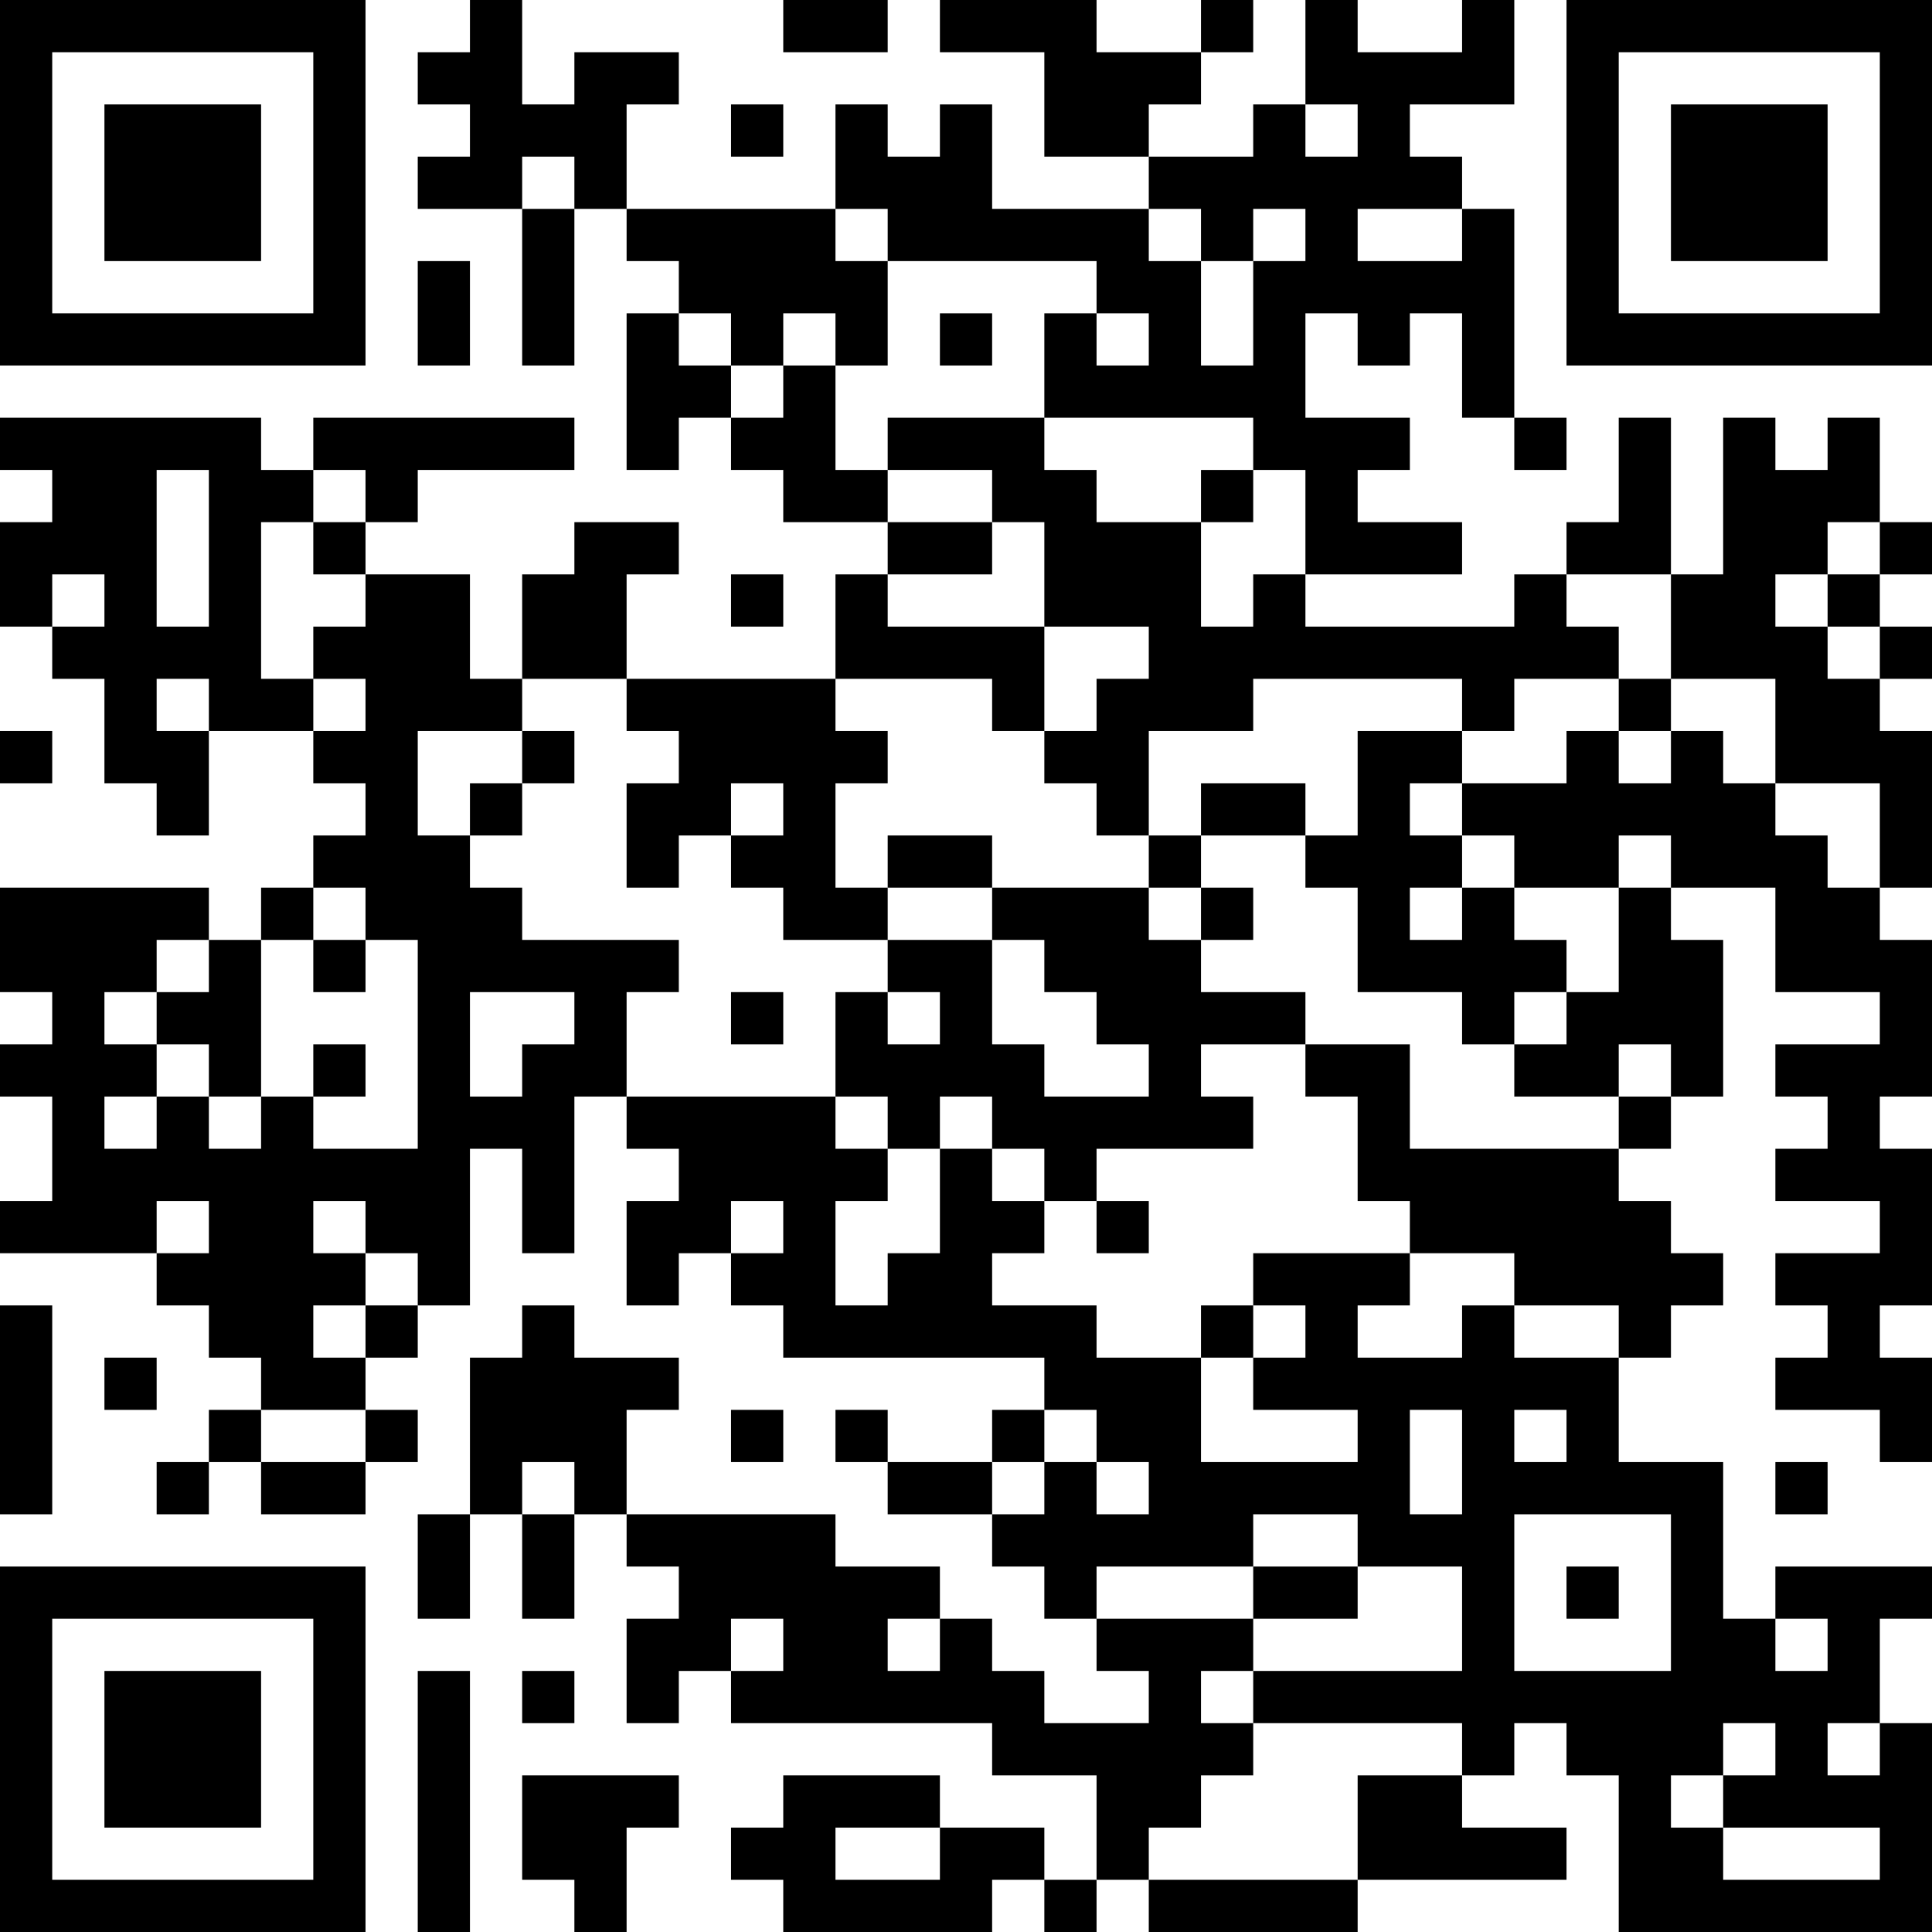 <?xml version="1.0" encoding="UTF-8"?>
<svg xmlns="http://www.w3.org/2000/svg" version="1.1" width="400" height="400" viewBox="0 0 400 400"><rect x="0" y="0" width="400" height="400" fill="#ffffff"/><g transform="scale(10.811)"><g transform="translate(0,0)"><path fill-rule="evenodd" d="M9 0L9 1L8 1L8 2L9 2L9 3L8 3L8 4L10 4L10 7L11 7L11 4L12 4L12 5L13 5L13 6L12 6L12 9L13 9L13 8L14 8L14 9L15 9L15 10L17 10L17 11L16 11L16 13L12 13L12 11L13 11L13 10L11 10L11 11L10 11L10 13L9 13L9 11L7 11L7 10L8 10L8 9L11 9L11 8L6 8L6 9L5 9L5 8L0 8L0 9L1 9L1 10L0 10L0 12L1 12L1 13L2 13L2 15L3 15L3 16L4 16L4 14L6 14L6 15L7 15L7 16L6 16L6 17L5 17L5 18L4 18L4 17L0 17L0 19L1 19L1 20L0 20L0 21L1 21L1 23L0 23L0 24L3 24L3 25L4 25L4 26L5 26L5 27L4 27L4 28L3 28L3 29L4 29L4 28L5 28L5 29L7 29L7 28L8 28L8 27L7 27L7 26L8 26L8 25L9 25L9 22L10 22L10 24L11 24L11 21L12 21L12 22L13 22L13 23L12 23L12 25L13 25L13 24L14 24L14 25L15 25L15 26L20 26L20 27L19 27L19 28L17 28L17 27L16 27L16 28L17 28L17 29L19 29L19 30L20 30L20 31L21 31L21 32L22 32L22 33L20 33L20 32L19 32L19 31L18 31L18 30L16 30L16 29L12 29L12 27L13 27L13 26L11 26L11 25L10 25L10 26L9 26L9 29L8 29L8 31L9 31L9 29L10 29L10 31L11 31L11 29L12 29L12 30L13 30L13 31L12 31L12 33L13 33L13 32L14 32L14 33L19 33L19 34L21 34L21 36L20 36L20 35L18 35L18 34L15 34L15 35L14 35L14 36L15 36L15 37L19 37L19 36L20 36L20 37L21 37L21 36L22 36L22 37L26 37L26 36L30 36L30 35L28 35L28 34L29 34L29 33L30 33L30 34L31 34L31 37L37 37L37 33L36 33L36 31L37 31L37 30L34 30L34 31L33 31L33 28L31 28L31 26L32 26L32 25L33 25L33 24L32 24L32 23L31 23L31 22L32 22L32 21L33 21L33 18L32 18L32 17L34 17L34 19L36 19L36 20L34 20L34 21L35 21L35 22L34 22L34 23L36 23L36 24L34 24L34 25L35 25L35 26L34 26L34 27L36 27L36 28L37 28L37 26L36 26L36 25L37 25L37 22L36 22L36 21L37 21L37 18L36 18L36 17L37 17L37 14L36 14L36 13L37 13L37 12L36 12L36 11L37 11L37 10L36 10L36 8L35 8L35 9L34 9L34 8L33 8L33 11L32 11L32 8L31 8L31 10L30 10L30 11L29 11L29 12L25 12L25 11L28 11L28 10L26 10L26 9L27 9L27 8L25 8L25 6L26 6L26 7L27 7L27 6L28 6L28 8L29 8L29 9L30 9L30 8L29 8L29 4L28 4L28 3L27 3L27 2L29 2L29 0L28 0L28 1L26 1L26 0L25 0L25 2L24 2L24 3L22 3L22 2L23 2L23 1L24 1L24 0L23 0L23 1L21 1L21 0L18 0L18 1L20 1L20 3L22 3L22 4L19 4L19 2L18 2L18 3L17 3L17 2L16 2L16 4L12 4L12 2L13 2L13 1L11 1L11 2L10 2L10 0ZM15 0L15 1L17 1L17 0ZM14 2L14 3L15 3L15 2ZM25 2L25 3L26 3L26 2ZM10 3L10 4L11 4L11 3ZM16 4L16 5L17 5L17 7L16 7L16 6L15 6L15 7L14 7L14 6L13 6L13 7L14 7L14 8L15 8L15 7L16 7L16 9L17 9L17 10L19 10L19 11L17 11L17 12L20 12L20 14L19 14L19 13L16 13L16 14L17 14L17 15L16 15L16 17L17 17L17 18L15 18L15 17L14 17L14 16L15 16L15 15L14 15L14 16L13 16L13 17L12 17L12 15L13 15L13 14L12 14L12 13L10 13L10 14L8 14L8 16L9 16L9 17L10 17L10 18L13 18L13 19L12 19L12 21L16 21L16 22L17 22L17 23L16 23L16 25L17 25L17 24L18 24L18 22L19 22L19 23L20 23L20 24L19 24L19 25L21 25L21 26L23 26L23 28L26 28L26 27L24 27L24 26L25 26L25 25L24 25L24 24L27 24L27 25L26 25L26 26L28 26L28 25L29 25L29 26L31 26L31 25L29 25L29 24L27 24L27 23L26 23L26 21L25 21L25 20L27 20L27 22L31 22L31 21L32 21L32 20L31 20L31 21L29 21L29 20L30 20L30 19L31 19L31 17L32 17L32 16L31 16L31 17L29 17L29 16L28 16L28 15L30 15L30 14L31 14L31 15L32 15L32 14L33 14L33 15L34 15L34 16L35 16L35 17L36 17L36 15L34 15L34 13L32 13L32 11L30 11L30 12L31 12L31 13L29 13L29 14L28 14L28 13L24 13L24 14L22 14L22 16L21 16L21 15L20 15L20 14L21 14L21 13L22 13L22 12L20 12L20 10L19 10L19 9L17 9L17 8L20 8L20 9L21 9L21 10L23 10L23 12L24 12L24 11L25 11L25 9L24 9L24 8L20 8L20 6L21 6L21 7L22 7L22 6L21 6L21 5L17 5L17 4ZM22 4L22 5L23 5L23 7L24 7L24 5L25 5L25 4L24 4L24 5L23 5L23 4ZM26 4L26 5L28 5L28 4ZM8 5L8 7L9 7L9 5ZM18 6L18 7L19 7L19 6ZM3 9L3 12L4 12L4 9ZM6 9L6 10L5 10L5 13L6 13L6 14L7 14L7 13L6 13L6 12L7 12L7 11L6 11L6 10L7 10L7 9ZM23 9L23 10L24 10L24 9ZM35 10L35 11L34 11L34 12L35 12L35 13L36 13L36 12L35 12L35 11L36 11L36 10ZM1 11L1 12L2 12L2 11ZM14 11L14 12L15 12L15 11ZM3 13L3 14L4 14L4 13ZM31 13L31 14L32 14L32 13ZM0 14L0 15L1 15L1 14ZM10 14L10 15L9 15L9 16L10 16L10 15L11 15L11 14ZM26 14L26 16L25 16L25 15L23 15L23 16L22 16L22 17L19 17L19 16L17 16L17 17L19 17L19 18L17 18L17 19L16 19L16 21L17 21L17 22L18 22L18 21L19 21L19 22L20 22L20 23L21 23L21 24L22 24L22 23L21 23L21 22L24 22L24 21L23 21L23 20L25 20L25 19L23 19L23 18L24 18L24 17L23 17L23 16L25 16L25 17L26 17L26 19L28 19L28 20L29 20L29 19L30 19L30 18L29 18L29 17L28 17L28 16L27 16L27 15L28 15L28 14ZM6 17L6 18L5 18L5 21L4 21L4 20L3 20L3 19L4 19L4 18L3 18L3 19L2 19L2 20L3 20L3 21L2 21L2 22L3 22L3 21L4 21L4 22L5 22L5 21L6 21L6 22L8 22L8 18L7 18L7 17ZM22 17L22 18L23 18L23 17ZM27 17L27 18L28 18L28 17ZM6 18L6 19L7 19L7 18ZM19 18L19 20L20 20L20 21L22 21L22 20L21 20L21 19L20 19L20 18ZM9 19L9 21L10 21L10 20L11 20L11 19ZM14 19L14 20L15 20L15 19ZM17 19L17 20L18 20L18 19ZM6 20L6 21L7 21L7 20ZM3 23L3 24L4 24L4 23ZM6 23L6 24L7 24L7 25L6 25L6 26L7 26L7 25L8 25L8 24L7 24L7 23ZM14 23L14 24L15 24L15 23ZM0 25L0 29L1 29L1 25ZM23 25L23 26L24 26L24 25ZM2 26L2 27L3 27L3 26ZM5 27L5 28L7 28L7 27ZM14 27L14 28L15 28L15 27ZM20 27L20 28L19 28L19 29L20 29L20 28L21 28L21 29L22 29L22 28L21 28L21 27ZM27 27L27 29L28 29L28 27ZM29 27L29 28L30 28L30 27ZM10 28L10 29L11 29L11 28ZM34 28L34 29L35 29L35 28ZM24 29L24 30L21 30L21 31L24 31L24 32L23 32L23 33L24 33L24 34L23 34L23 35L22 35L22 36L26 36L26 34L28 34L28 33L24 33L24 32L28 32L28 30L26 30L26 29ZM29 29L29 32L32 32L32 29ZM24 30L24 31L26 31L26 30ZM30 30L30 31L31 31L31 30ZM14 31L14 32L15 32L15 31ZM17 31L17 32L18 32L18 31ZM34 31L34 32L35 32L35 31ZM8 32L8 37L9 37L9 32ZM10 32L10 33L11 33L11 32ZM33 33L33 34L32 34L32 35L33 35L33 36L36 36L36 35L33 35L33 34L34 34L34 33ZM35 33L35 34L36 34L36 33ZM10 34L10 36L11 36L11 37L12 37L12 35L13 35L13 34ZM16 35L16 36L18 36L18 35ZM0 0L0 7L7 7L7 0ZM1 1L1 6L6 6L6 1ZM2 2L2 5L5 5L5 2ZM30 0L30 7L37 7L37 0ZM31 1L31 6L36 6L36 1ZM32 2L32 5L35 5L35 2ZM0 30L0 37L7 37L7 30ZM1 31L1 36L6 36L6 31ZM2 32L2 35L5 35L5 32Z" fill="#000000"/></g></g></svg>
